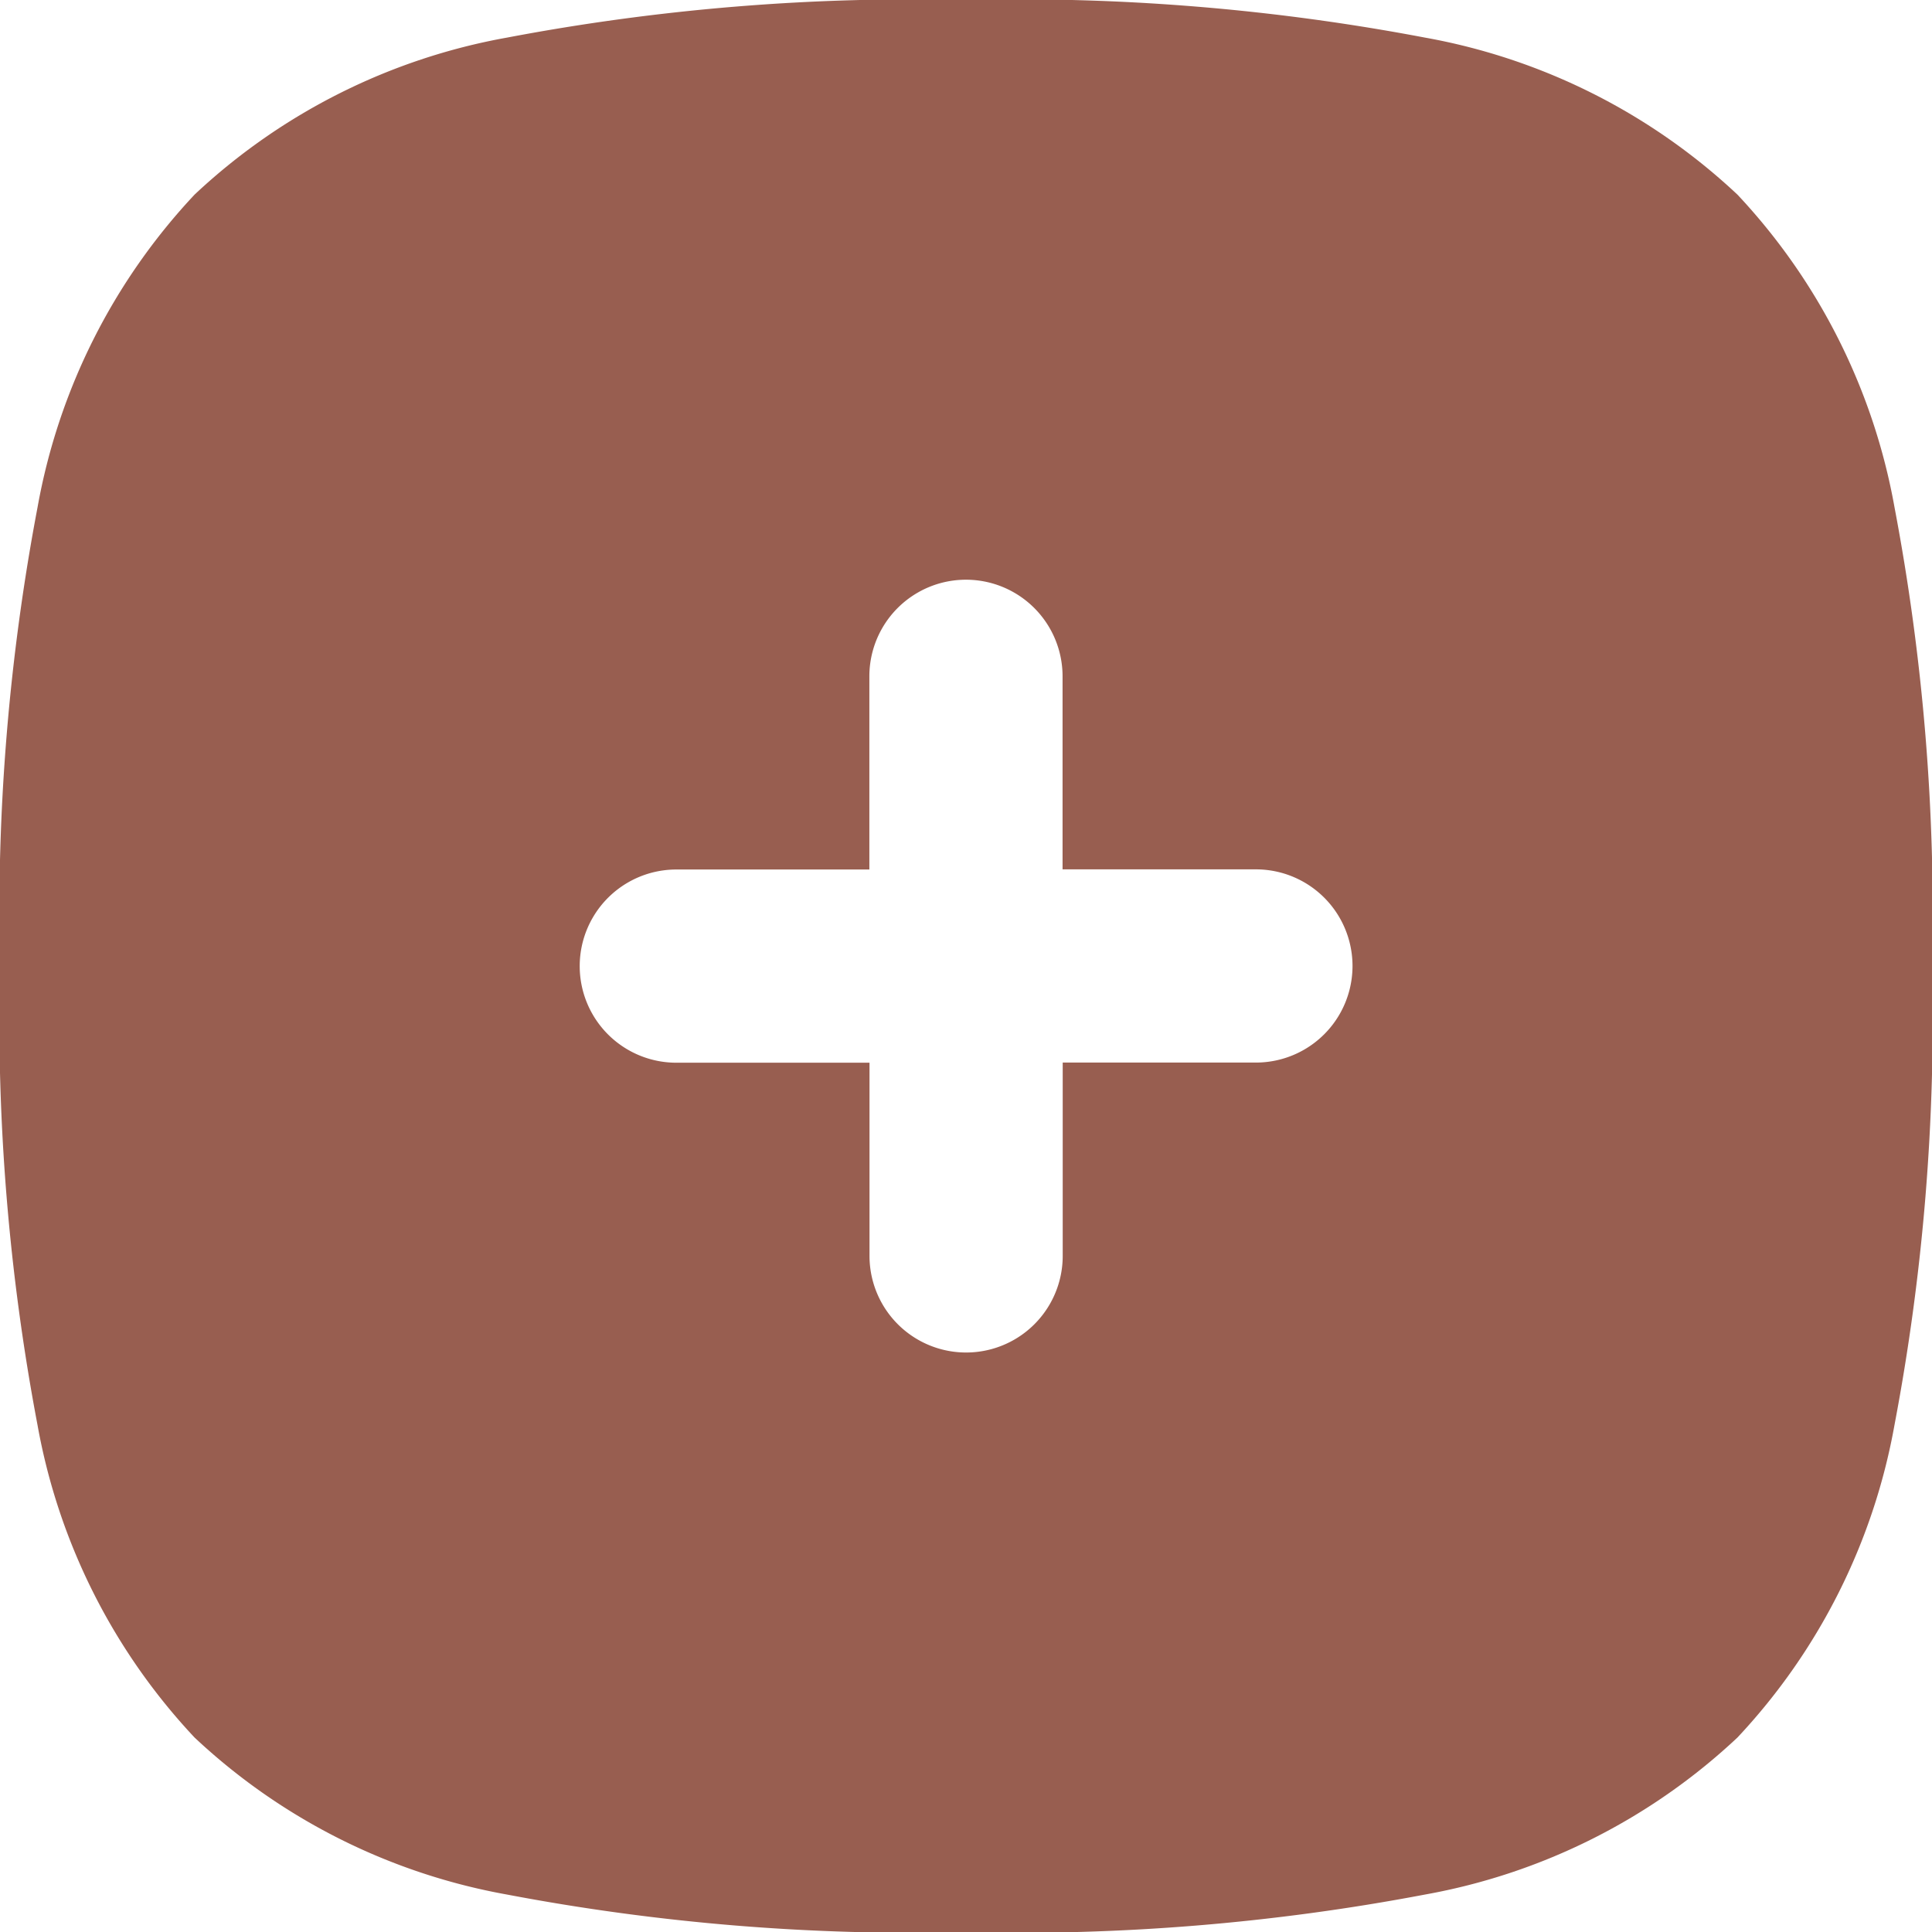 <svg xmlns="http://www.w3.org/2000/svg" width="25.71" height="25.71" viewBox="0 0 25.71 25.71">
  <path id="Path_79" data-name="Path 79" d="M16.14,11a1.285,1.285,0,1,0-2.571,0v2.571H11a1.285,1.285,0,1,0,0,2.571h2.571v2.571a1.285,1.285,0,1,0,2.571,0V16.14h2.571a1.285,1.285,0,1,0,0-2.571H16.14ZM8.749,2.5A28.947,28.947,0,0,1,14.855,2a28.947,28.947,0,0,1,6.106.5,8.184,8.184,0,0,1,4.16,2.09,8.185,8.185,0,0,1,2.09,4.16,28.949,28.949,0,0,1,.5,6.106,28.948,28.948,0,0,1-.5,6.106,8.185,8.185,0,0,1-2.09,4.16,8.185,8.185,0,0,1-4.16,2.09,28.948,28.948,0,0,1-6.106.5,28.949,28.949,0,0,1-6.106-.5,8.185,8.185,0,0,1-4.16-2.09,8.184,8.184,0,0,1-2.09-4.16A28.947,28.947,0,0,1,2,14.855a28.947,28.947,0,0,1,.5-6.106,8.184,8.184,0,0,1,2.09-4.16A8.184,8.184,0,0,1,8.749,2.5Z" transform="translate(-2 -2)" fill="#985e50" fill-rule="evenodd"/>
</svg>
